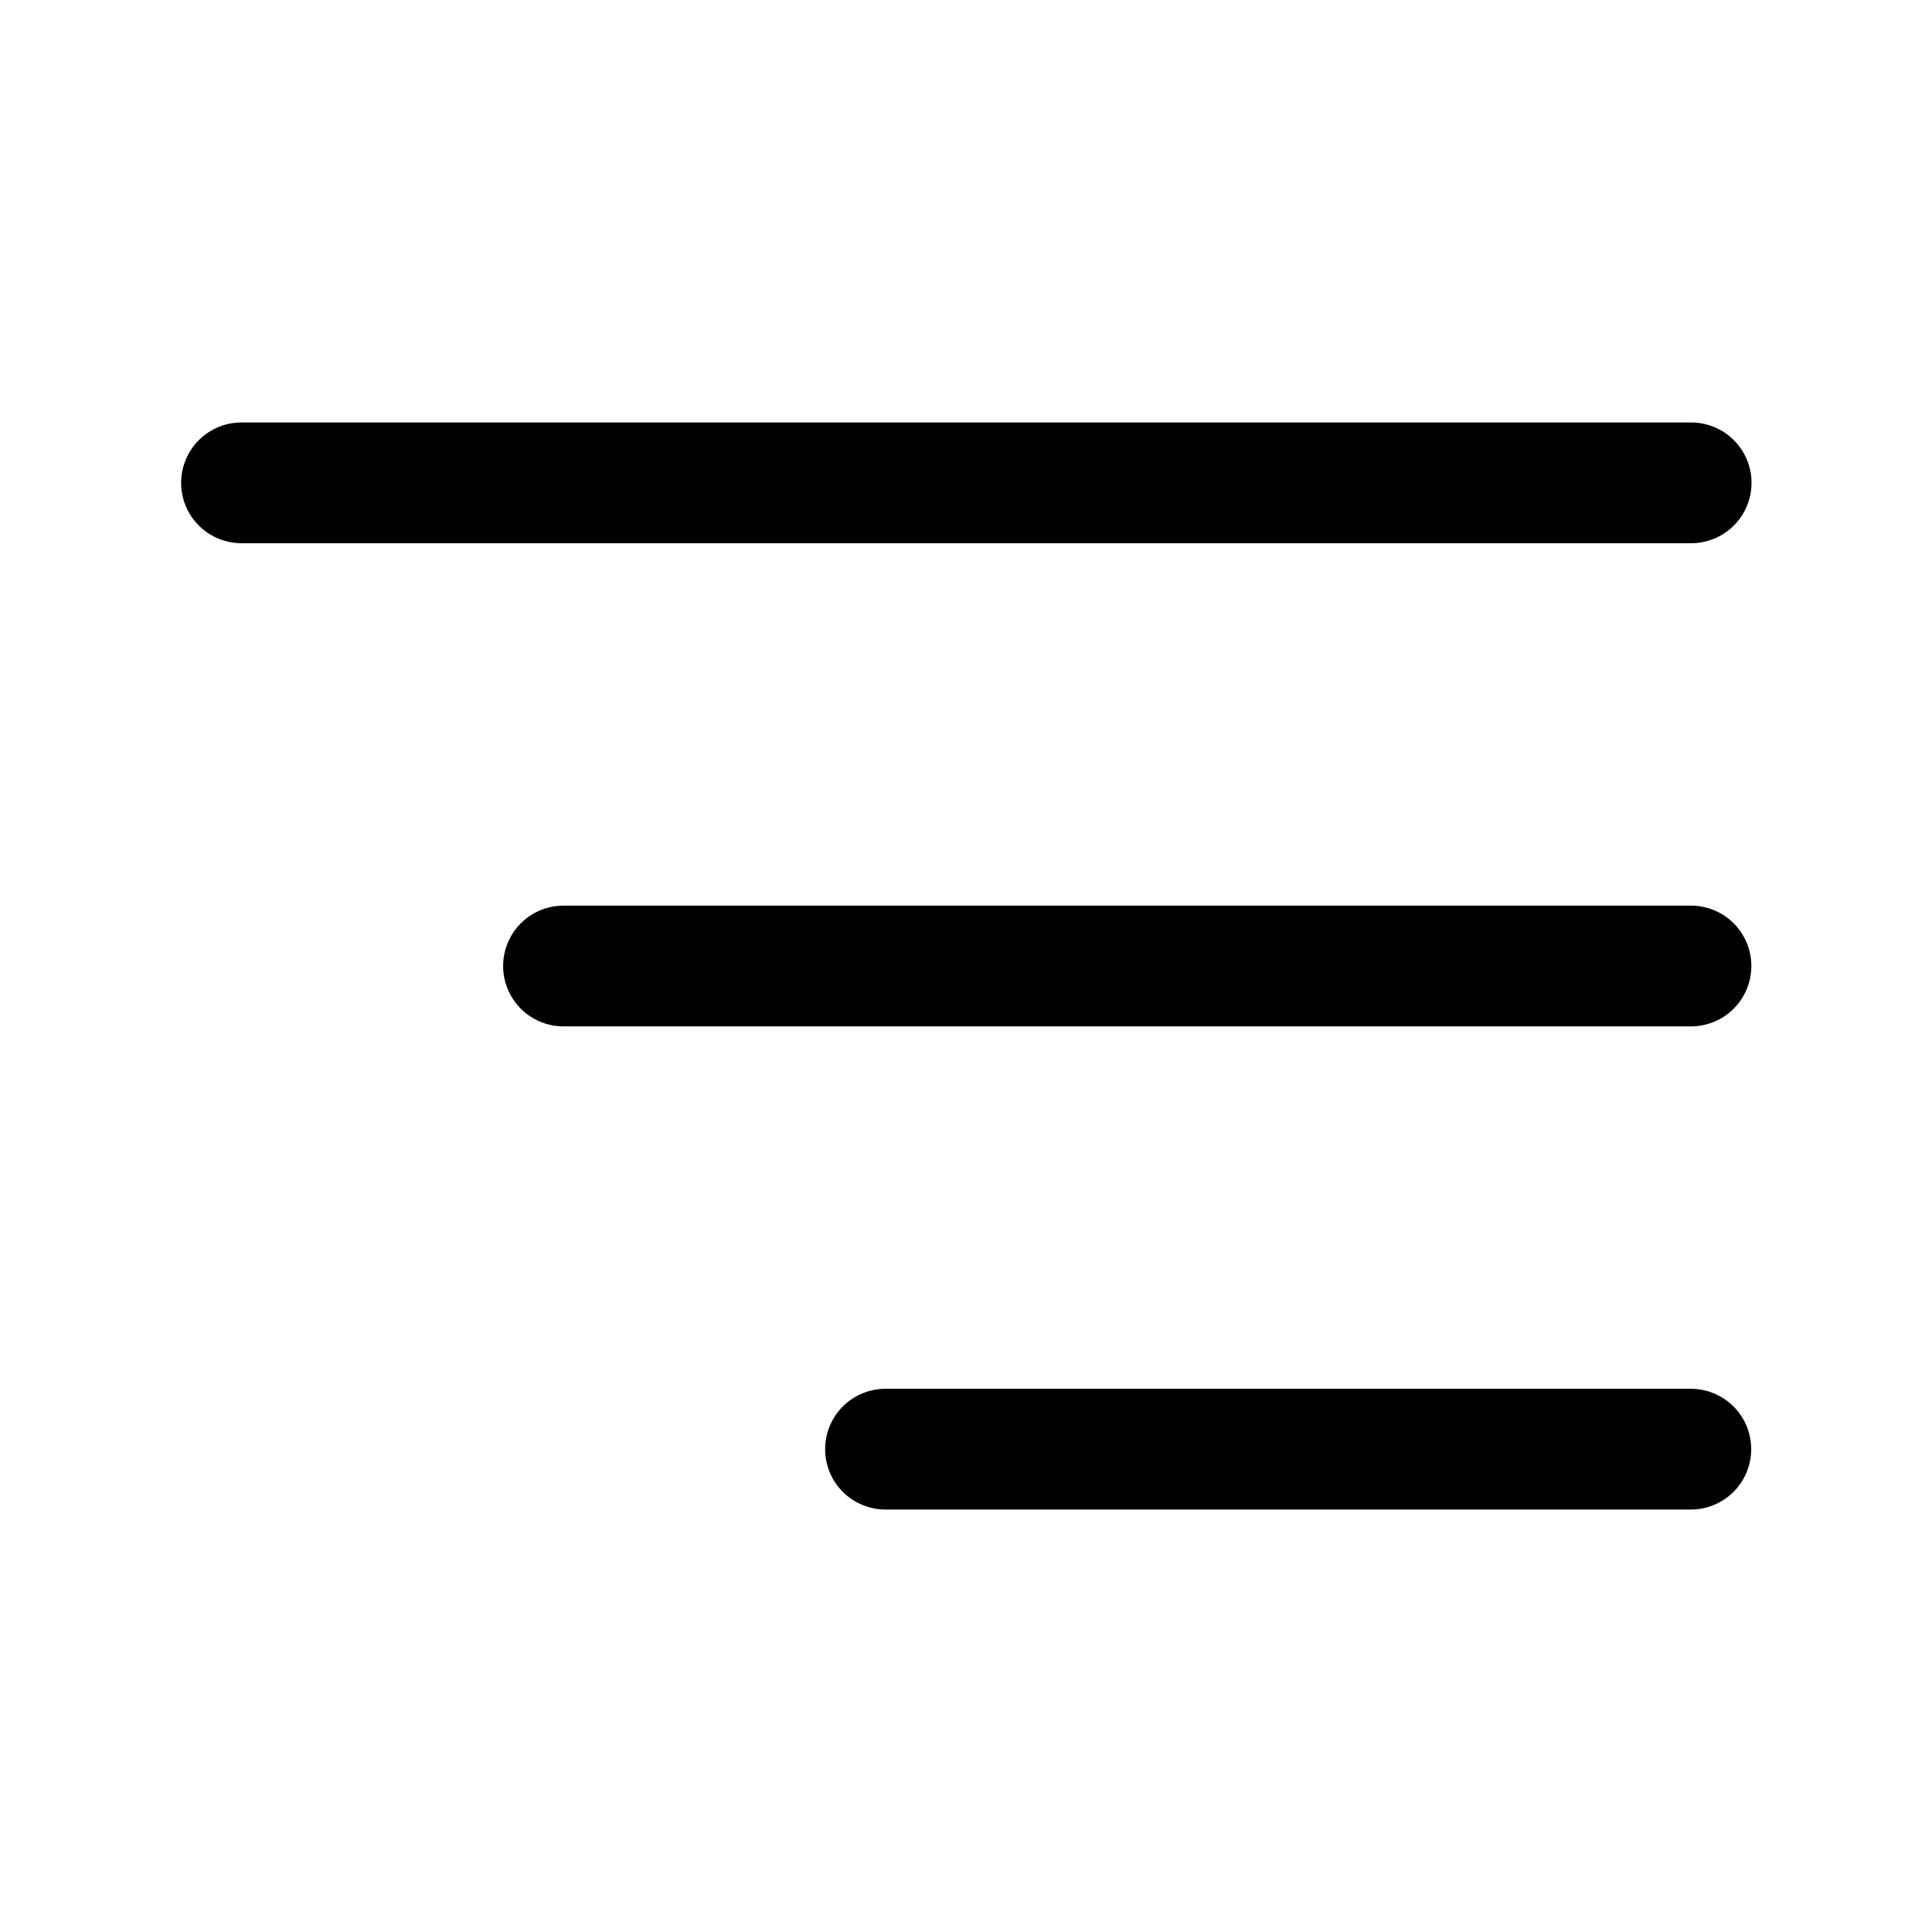 <?xml version="1.0" encoding="UTF-8"?> <svg xmlns="http://www.w3.org/2000/svg" width="24" height="24" viewBox="0 0 24 24" fill="none"><path d="M3 5.998H21.008" stroke="black" stroke-width="1.5" stroke-linecap="round" stroke-linejoin="round"></path><path d="M21.006 12H7" stroke="black" stroke-width="1.5" stroke-linecap="round" stroke-linejoin="round"></path><path d="M11 18.002H21.004" stroke="black" stroke-width="1.5" stroke-linecap="round" stroke-linejoin="round"></path></svg> 